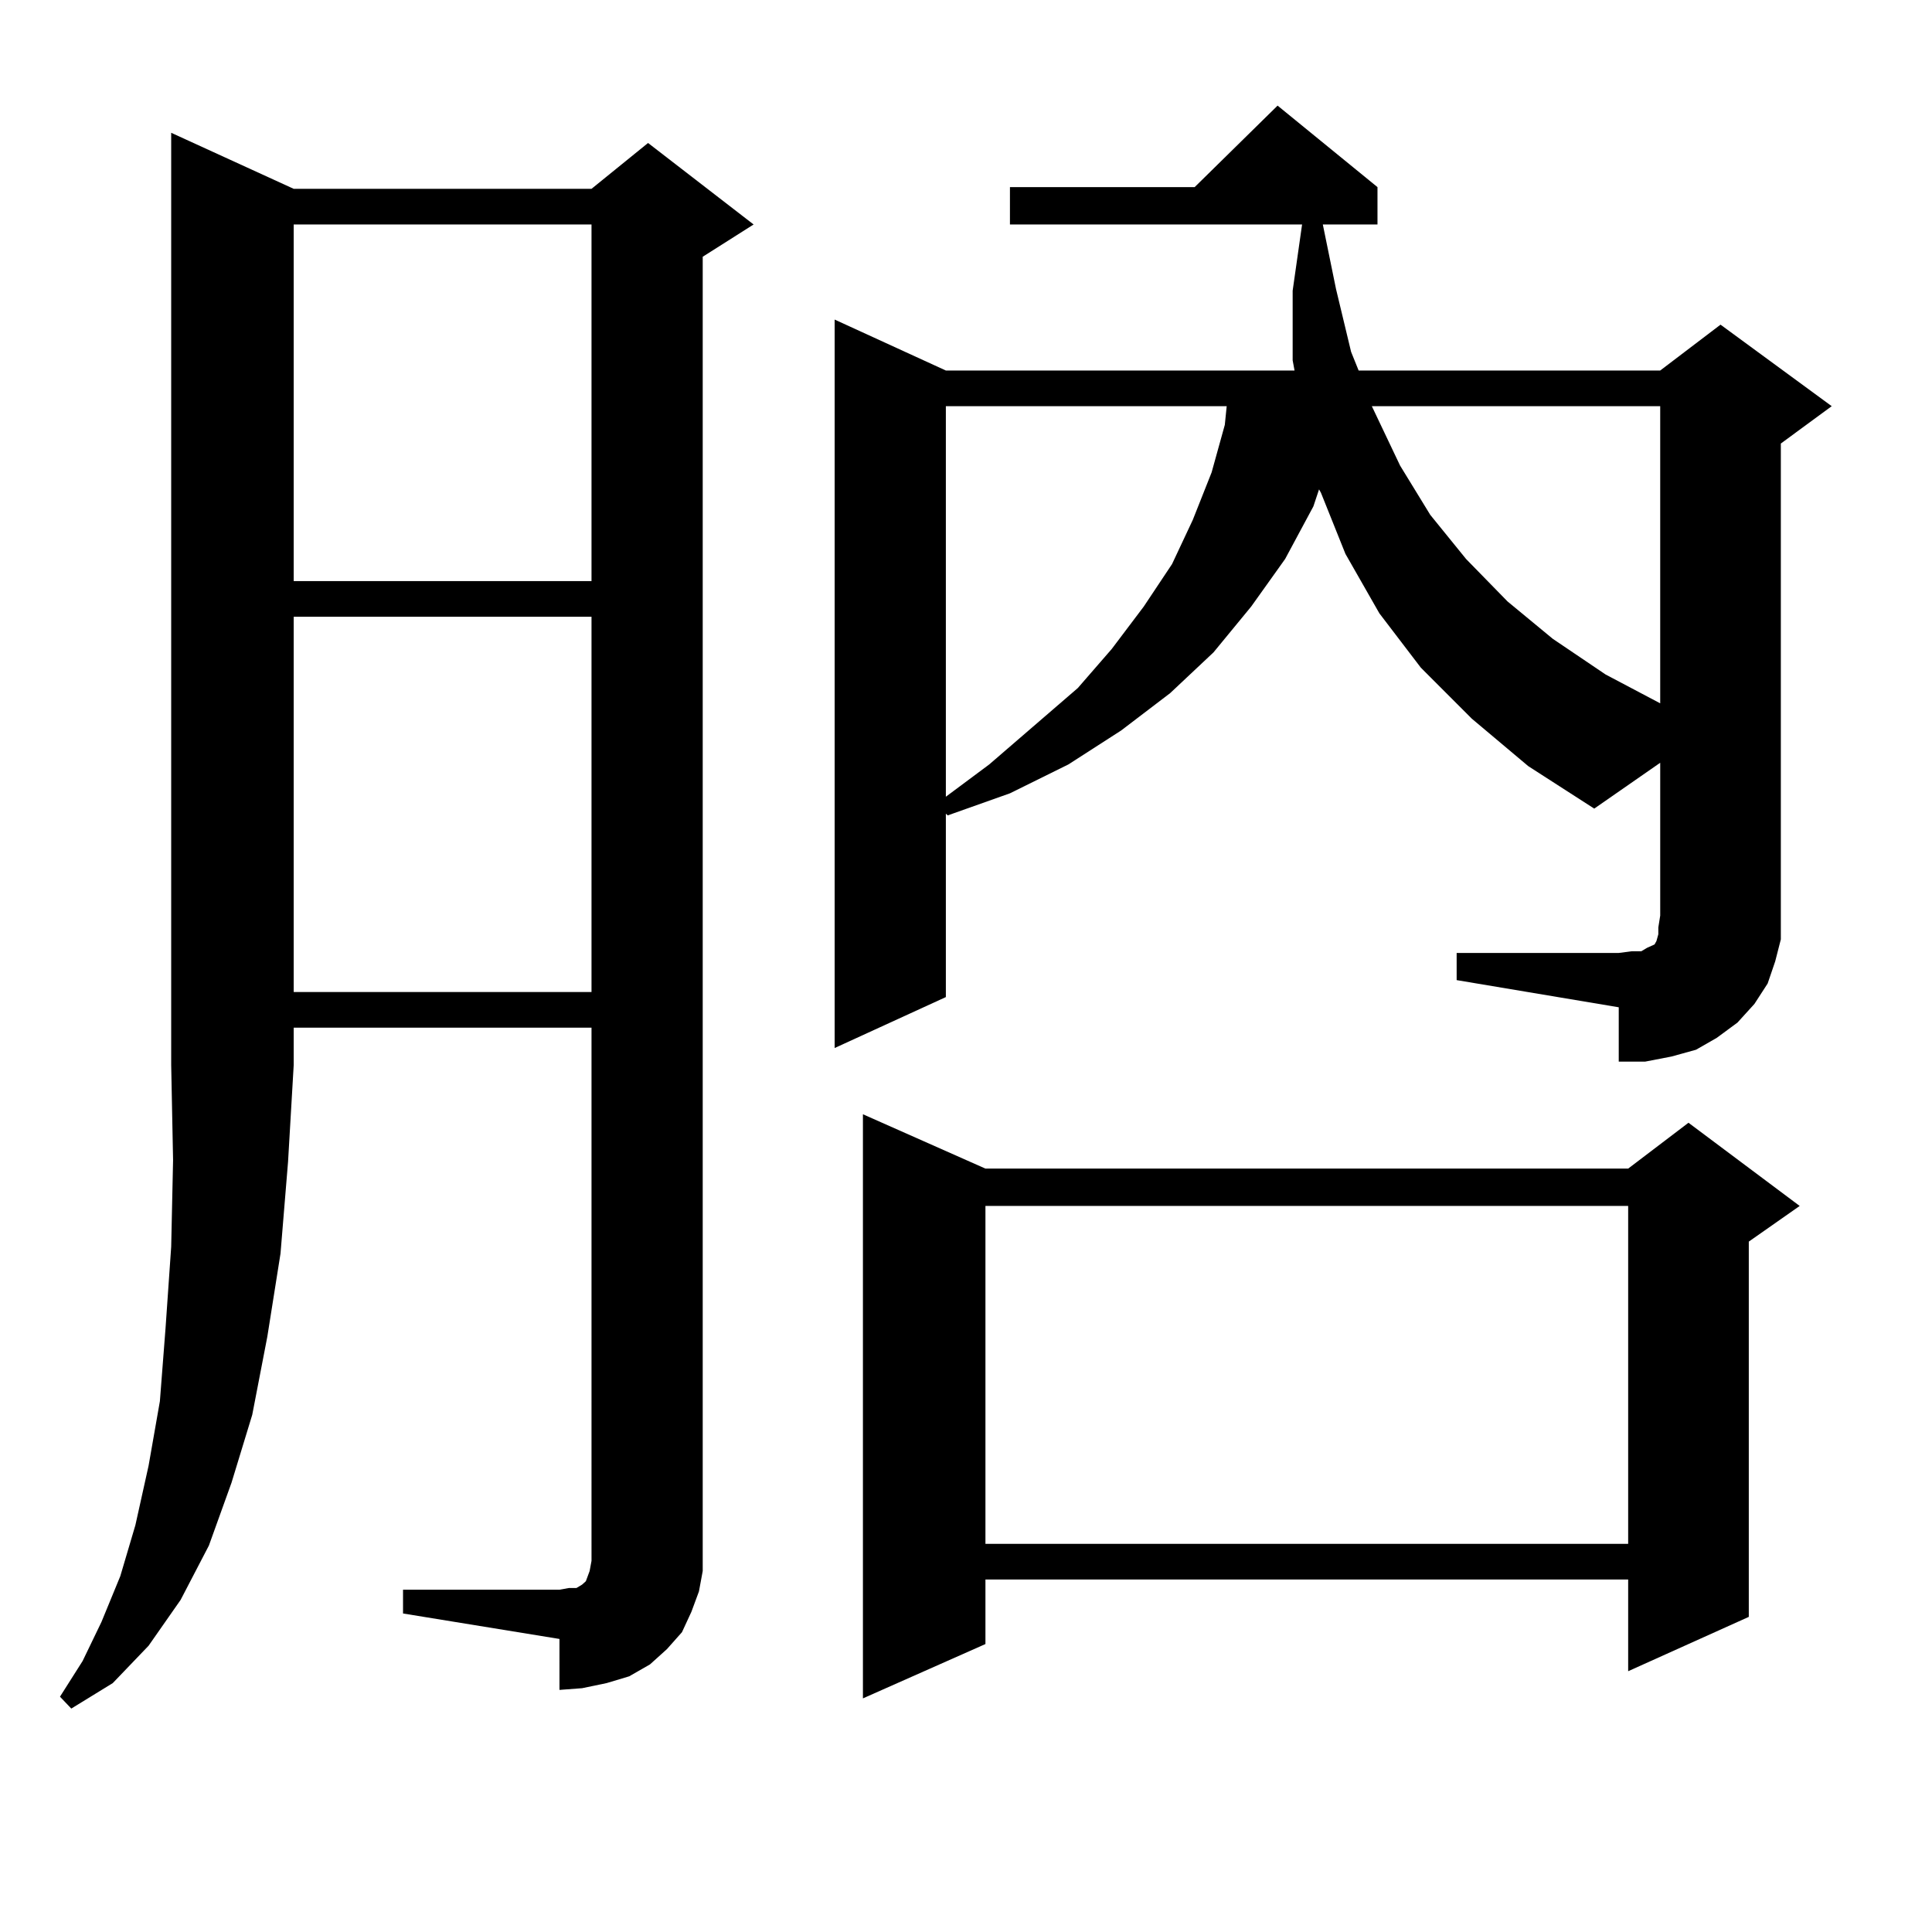 <?xml version="1.0" encoding="utf-8"?>
<!-- Generator: Adobe Illustrator 16.0.0, SVG Export Plug-In . SVG Version: 6.00 Build 0)  -->
<!DOCTYPE svg PUBLIC "-//W3C//DTD SVG 1.1//EN" "http://www.w3.org/Graphics/SVG/1.1/DTD/svg11.dtd">
<svg version="1.1" id="图层_1" xmlns="http://www.w3.org/2000/svg" xmlns:xlink="http://www.w3.org/1999/xlink" x="0px" y="0px"
	 width="1000px" height="1000px" viewBox="0 0 1000 1000" enable-background="new 0 0 1000 1000" xml:space="preserve">
<path d="M152.021,97.734h154.143l29.268-23.73l54.633,42.188l-26.341,16.699v668.848v11.426l-1.951,10.547l-3.902,10.547
	l-4.878,10.547l-7.805,8.789l-8.78,7.91l-10.731,6.152l-11.707,3.516l-12.683,2.637l-11.707,0.879V848.32l-80.974-13.184v-12.305
	h80.974l4.878-0.879h3.902l2.927-1.758l1.951-1.758l0.976-2.637l0.976-2.637l0.976-5.273v-6.152V531.914H152.021v19.336
	l-2.927,50.098l-3.902,47.461l-6.829,43.066l-7.805,40.43l-10.731,35.156l-11.707,32.52l-14.634,28.125L76.9,851.836l-18.536,19.336
	l-21.463,13.184l-5.854-6.152l11.707-18.457l9.756-20.215l9.756-23.73l7.805-26.367l6.829-30.762l5.854-33.398l2.927-37.793
	l2.927-42.188l0.976-44.824l-0.976-49.219V68.73L152.021,97.734z M152.021,116.191v184.57h154.143v-184.57H152.021z
	 M152.021,319.219v194.238h154.143V319.219H152.021z M753.957,493.242h83.9l6.829-0.879h4.878l2.927-1.758l1.951-0.879l1.951-0.879
	l0.976-1.758l0.976-3.516v-3.516l0.976-6.152v-79.102l-34.146,23.73l-34.146-21.973l-29.268-24.609l-26.341-26.367l-21.463-28.125
	l-17.561-30.762l-12.683-31.641l-0.976-1.758l-2.927,8.789l-14.634,27.246l-17.561,24.609l-19.512,23.73l-22.438,21.094
	l-25.365,19.336l-27.316,17.578l-30.243,14.941l-32.194,11.426l-0.976-0.879v94.922l-57.56,26.367V165.41l57.56,26.367h180.483
	l-0.976-5.273v-36.035l4.878-34.277H522.743V96.855h95.607l42.926-42.188l51.706,42.188v19.336H684.69l6.829,33.398l7.805,32.52
	l3.902,9.668H859.32l31.219-23.73l57.56,42.188l-26.341,19.336v244.336v12.305l-2.927,11.426l-3.902,11.426l-6.829,10.547
	l-8.78,9.668l-10.731,7.91l-10.731,6.152l-12.683,3.516l-13.658,2.637h-13.658v-28.125l-83.9-14.063V493.242z M510.061,604.863
	h332.675l31.219-23.73l57.56,43.066l-26.341,18.457v194.238l-62.438,28.125v-47.461H510.061v33.398l-63.413,28.125V576.738
	L510.061,604.863z M489.573,210.234v202.148l22.438-16.699l45.853-39.551l17.561-20.215l16.585-21.973l14.634-21.973l10.731-22.852
	l9.756-24.609l6.829-24.609l0.976-9.668H489.573z M510.061,624.199v174.902h332.675V624.199H510.061z M710.056,210.234
	l14.634,30.762l15.609,25.488l18.536,22.852l21.463,21.973l23.414,19.336l27.316,18.457l28.292,14.941V210.234H710.056z"/>
</svg>
